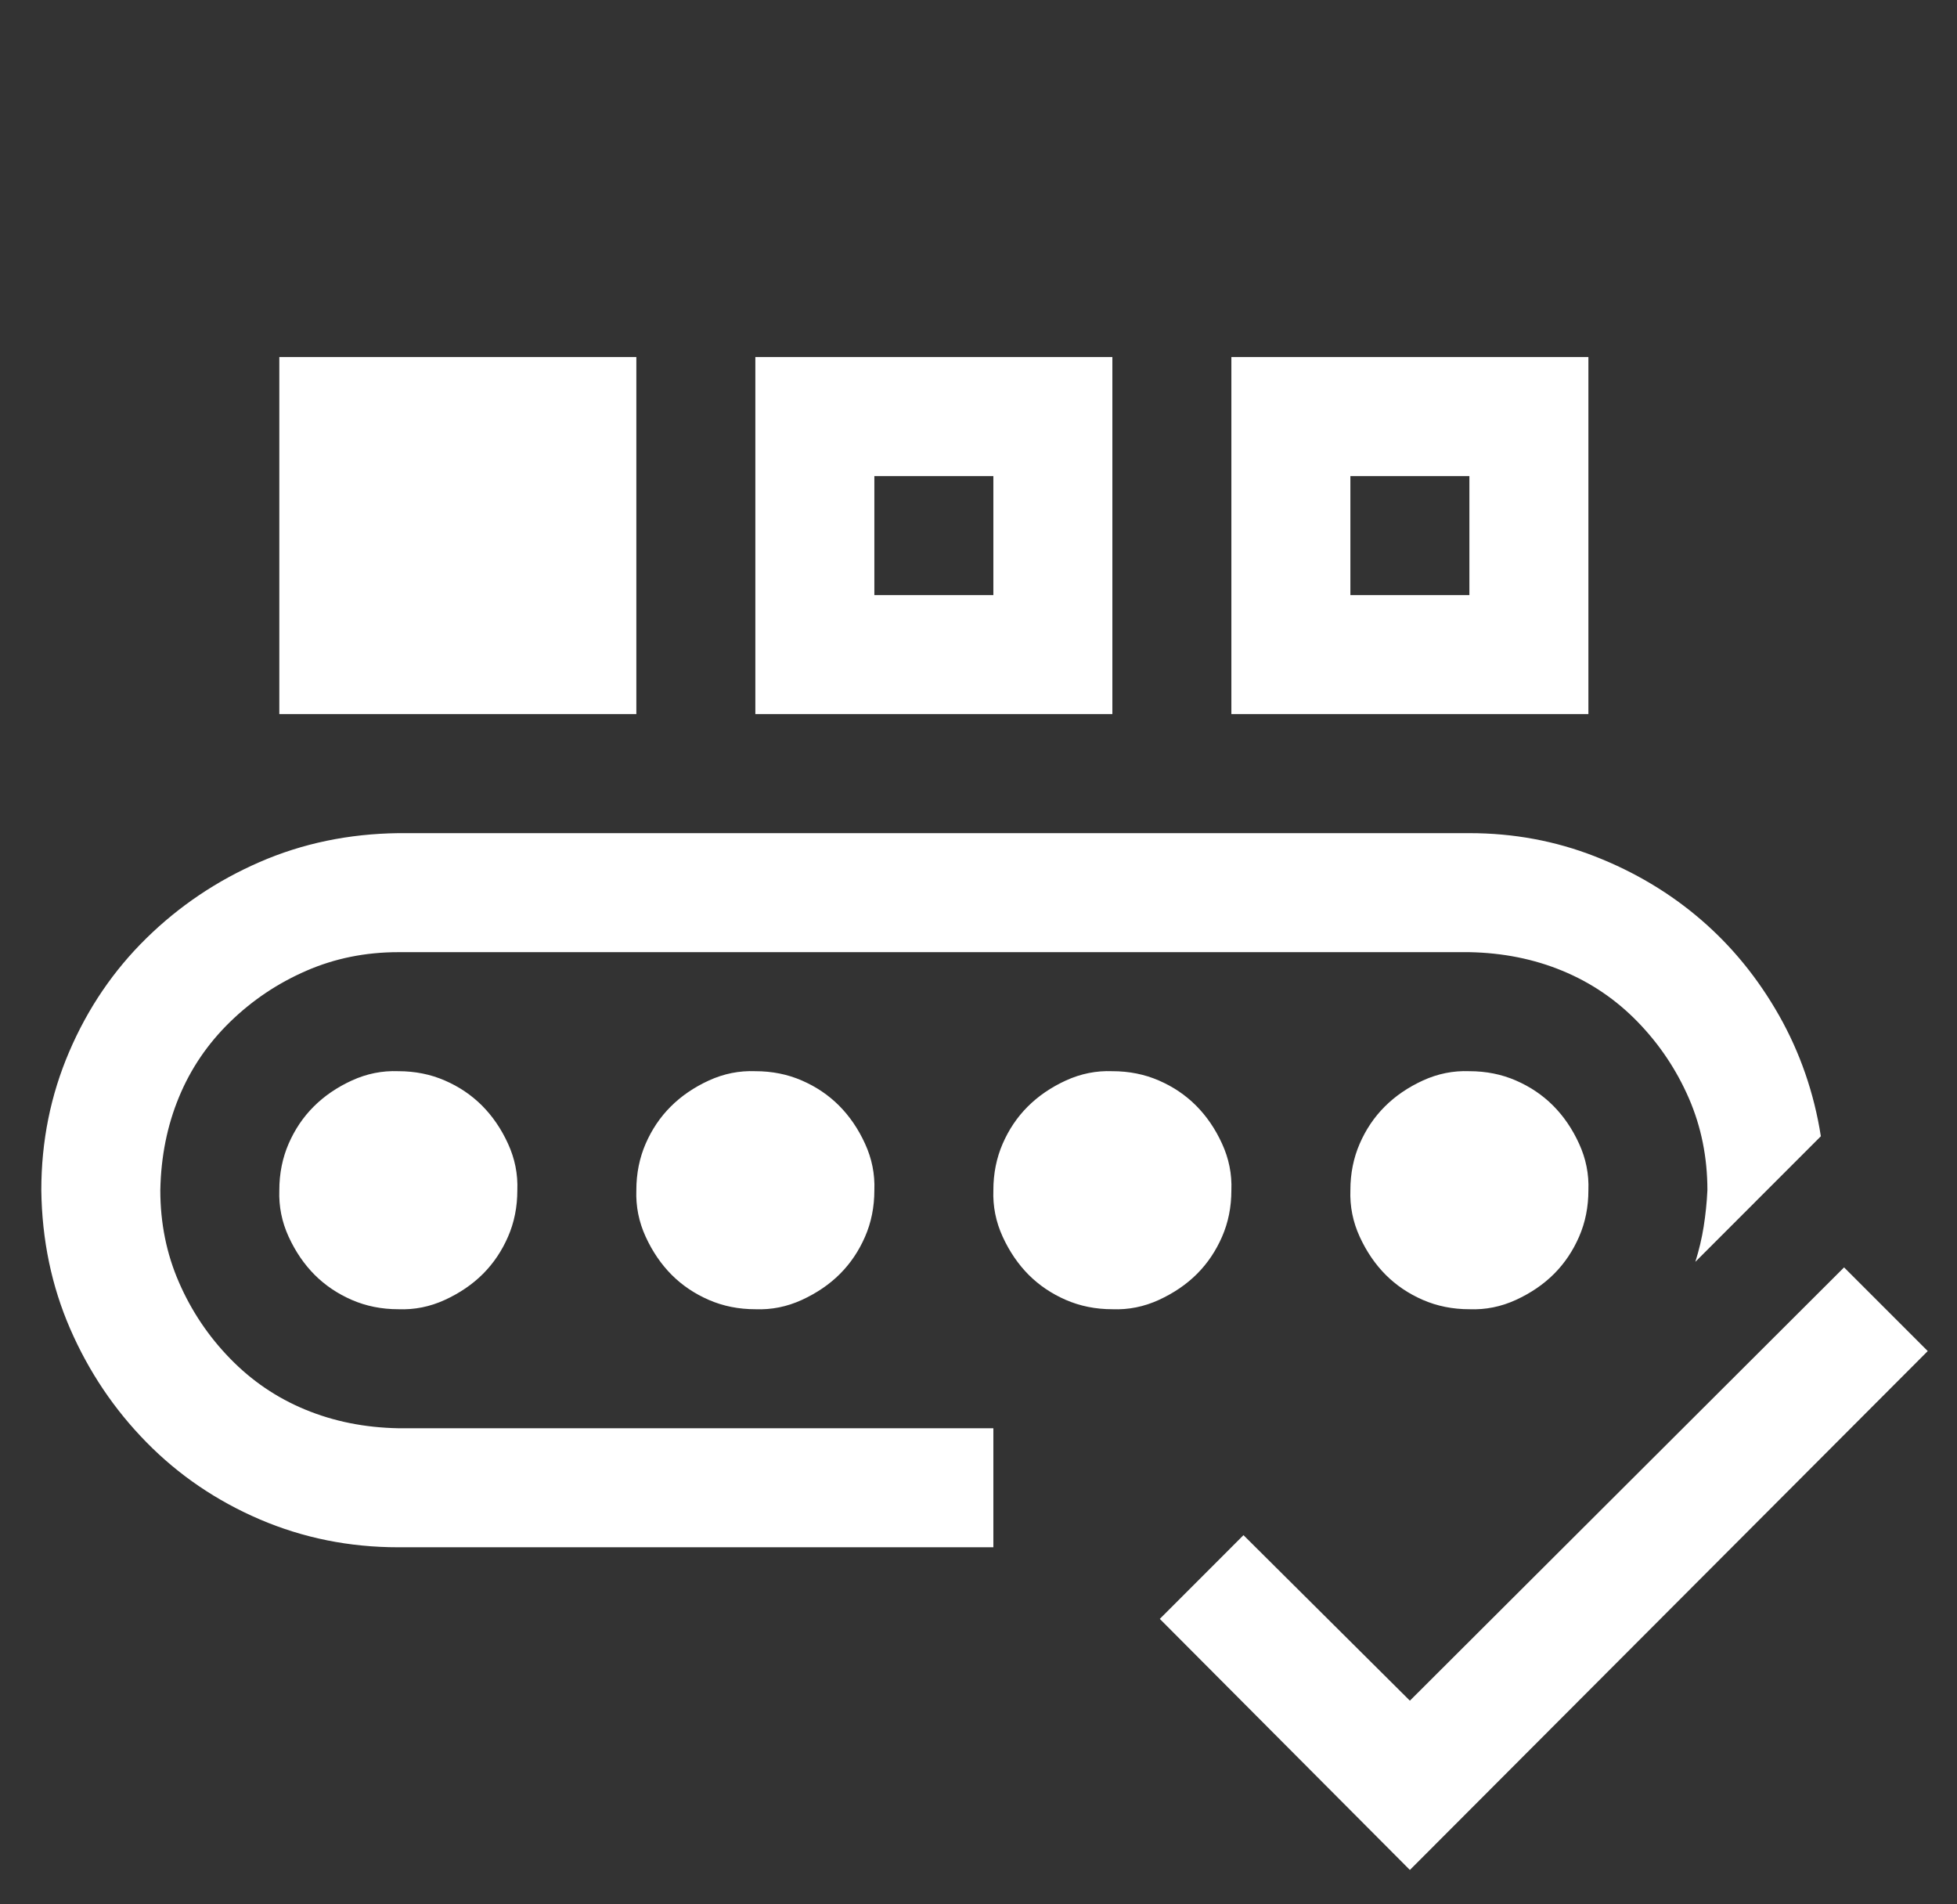 <svg width="37" height="36" viewBox="0 0 37 36" fill="none" xmlns="http://www.w3.org/2000/svg">
<rect x="0" y="0" width="37" height="36" fill="#333333" stroke="none"/>
<g clip-path="url(#clip0_310_3129)">
<path d="M12.031 13.5H5.281V6.75H12.031V13.5ZM21.031 13.5H14.281V6.75H21.031V13.5ZM18.781 9H16.531V11.25H18.781V9ZM30.031 13.5H23.281V6.75H30.031V13.5ZM27.781 9H25.531V11.25H27.781V9ZM25.531 22.5C25.531 22.184 25.59 21.891 25.707 21.621C25.824 21.352 25.982 21.117 26.182 20.918C26.381 20.719 26.621 20.555 26.902 20.426C27.184 20.297 27.477 20.238 27.781 20.25C28.098 20.25 28.391 20.309 28.66 20.426C28.93 20.543 29.164 20.701 29.363 20.9C29.562 21.1 29.727 21.34 29.855 21.621C29.984 21.902 30.043 22.195 30.031 22.5C30.031 22.816 29.973 23.109 29.855 23.379C29.738 23.648 29.58 23.883 29.381 24.082C29.182 24.281 28.941 24.445 28.66 24.574C28.379 24.703 28.086 24.762 27.781 24.75C27.465 24.75 27.172 24.691 26.902 24.574C26.633 24.457 26.398 24.299 26.199 24.1C26 23.9 25.836 23.66 25.707 23.379C25.578 23.098 25.52 22.805 25.531 22.5ZM5.281 22.5C5.281 22.184 5.34 21.891 5.457 21.621C5.574 21.352 5.732 21.117 5.932 20.918C6.131 20.719 6.371 20.555 6.652 20.426C6.934 20.297 7.227 20.238 7.531 20.25C7.848 20.25 8.141 20.309 8.41 20.426C8.68 20.543 8.914 20.701 9.113 20.9C9.312 21.1 9.477 21.34 9.605 21.621C9.734 21.902 9.793 22.195 9.781 22.5C9.781 22.816 9.723 23.109 9.605 23.379C9.488 23.648 9.33 23.883 9.131 24.082C8.932 24.281 8.691 24.445 8.41 24.574C8.129 24.703 7.836 24.762 7.531 24.75C7.215 24.75 6.922 24.691 6.652 24.574C6.383 24.457 6.148 24.299 5.949 24.1C5.75 23.9 5.586 23.66 5.457 23.379C5.328 23.098 5.27 22.805 5.281 22.5ZM12.031 22.5C12.031 22.184 12.09 21.891 12.207 21.621C12.324 21.352 12.482 21.117 12.682 20.918C12.881 20.719 13.121 20.555 13.402 20.426C13.684 20.297 13.977 20.238 14.281 20.25C14.598 20.25 14.891 20.309 15.16 20.426C15.43 20.543 15.664 20.701 15.863 20.9C16.062 21.1 16.227 21.34 16.355 21.621C16.484 21.902 16.543 22.195 16.531 22.5C16.531 22.816 16.473 23.109 16.355 23.379C16.238 23.648 16.08 23.883 15.881 24.082C15.682 24.281 15.441 24.445 15.16 24.574C14.879 24.703 14.586 24.762 14.281 24.75C13.965 24.75 13.672 24.691 13.402 24.574C13.133 24.457 12.898 24.299 12.699 24.1C12.5 23.9 12.336 23.66 12.207 23.379C12.078 23.098 12.02 22.805 12.031 22.5ZM23.281 22.5C23.281 22.816 23.223 23.109 23.105 23.379C22.988 23.648 22.83 23.883 22.631 24.082C22.432 24.281 22.191 24.445 21.91 24.574C21.629 24.703 21.336 24.762 21.031 24.75C20.715 24.75 20.422 24.691 20.152 24.574C19.883 24.457 19.648 24.299 19.449 24.1C19.25 23.9 19.086 23.66 18.957 23.379C18.828 23.098 18.77 22.805 18.781 22.5C18.781 22.184 18.84 21.891 18.957 21.621C19.074 21.352 19.232 21.117 19.432 20.918C19.631 20.719 19.871 20.555 20.152 20.426C20.434 20.297 20.727 20.238 21.031 20.25C21.348 20.25 21.641 20.309 21.91 20.426C22.18 20.543 22.414 20.701 22.613 20.9C22.812 21.1 22.977 21.34 23.105 21.621C23.234 21.902 23.293 22.195 23.281 22.5ZM3.031 22.5C3.031 23.121 3.148 23.701 3.383 24.24C3.617 24.779 3.939 25.26 4.35 25.682C4.76 26.104 5.234 26.426 5.773 26.648C6.312 26.871 6.898 26.988 7.531 27H18.781V29.25H7.531C6.605 29.25 5.732 29.074 4.912 28.723C4.092 28.371 3.377 27.885 2.768 27.264C2.158 26.643 1.678 25.928 1.326 25.119C0.975 24.311 0.793 23.438 0.781 22.5C0.781 21.574 0.957 20.701 1.309 19.881C1.66 19.061 2.146 18.346 2.768 17.736C3.389 17.127 4.104 16.646 4.912 16.295C5.721 15.943 6.594 15.762 7.531 15.75H27.781C28.613 15.75 29.404 15.896 30.154 16.189C30.904 16.482 31.572 16.881 32.158 17.385C32.744 17.889 33.236 18.492 33.635 19.195C34.033 19.898 34.297 20.66 34.426 21.48L32.053 23.854C32.123 23.631 32.176 23.408 32.211 23.186C32.246 22.963 32.27 22.734 32.281 22.5C32.281 21.879 32.164 21.299 31.93 20.76C31.695 20.221 31.373 19.74 30.963 19.318C30.553 18.896 30.078 18.574 29.539 18.352C29 18.129 28.414 18.012 27.781 18H7.531C6.91 18 6.33 18.117 5.791 18.352C5.252 18.586 4.771 18.908 4.35 19.318C3.928 19.729 3.605 20.203 3.383 20.742C3.16 21.281 3.043 21.867 3.031 22.5ZM36.447 25.541L26.656 35.35L21.928 30.604L23.51 29.021L26.656 32.15L34.865 23.959L36.447 25.541Z" fill="white"/>
</g>
<defs>
<clipPath id="clip0_310_3129">
<rect width="36" height="36" fill="white" transform="translate(0.781)"/>
</clipPath>
</defs>
</svg>
